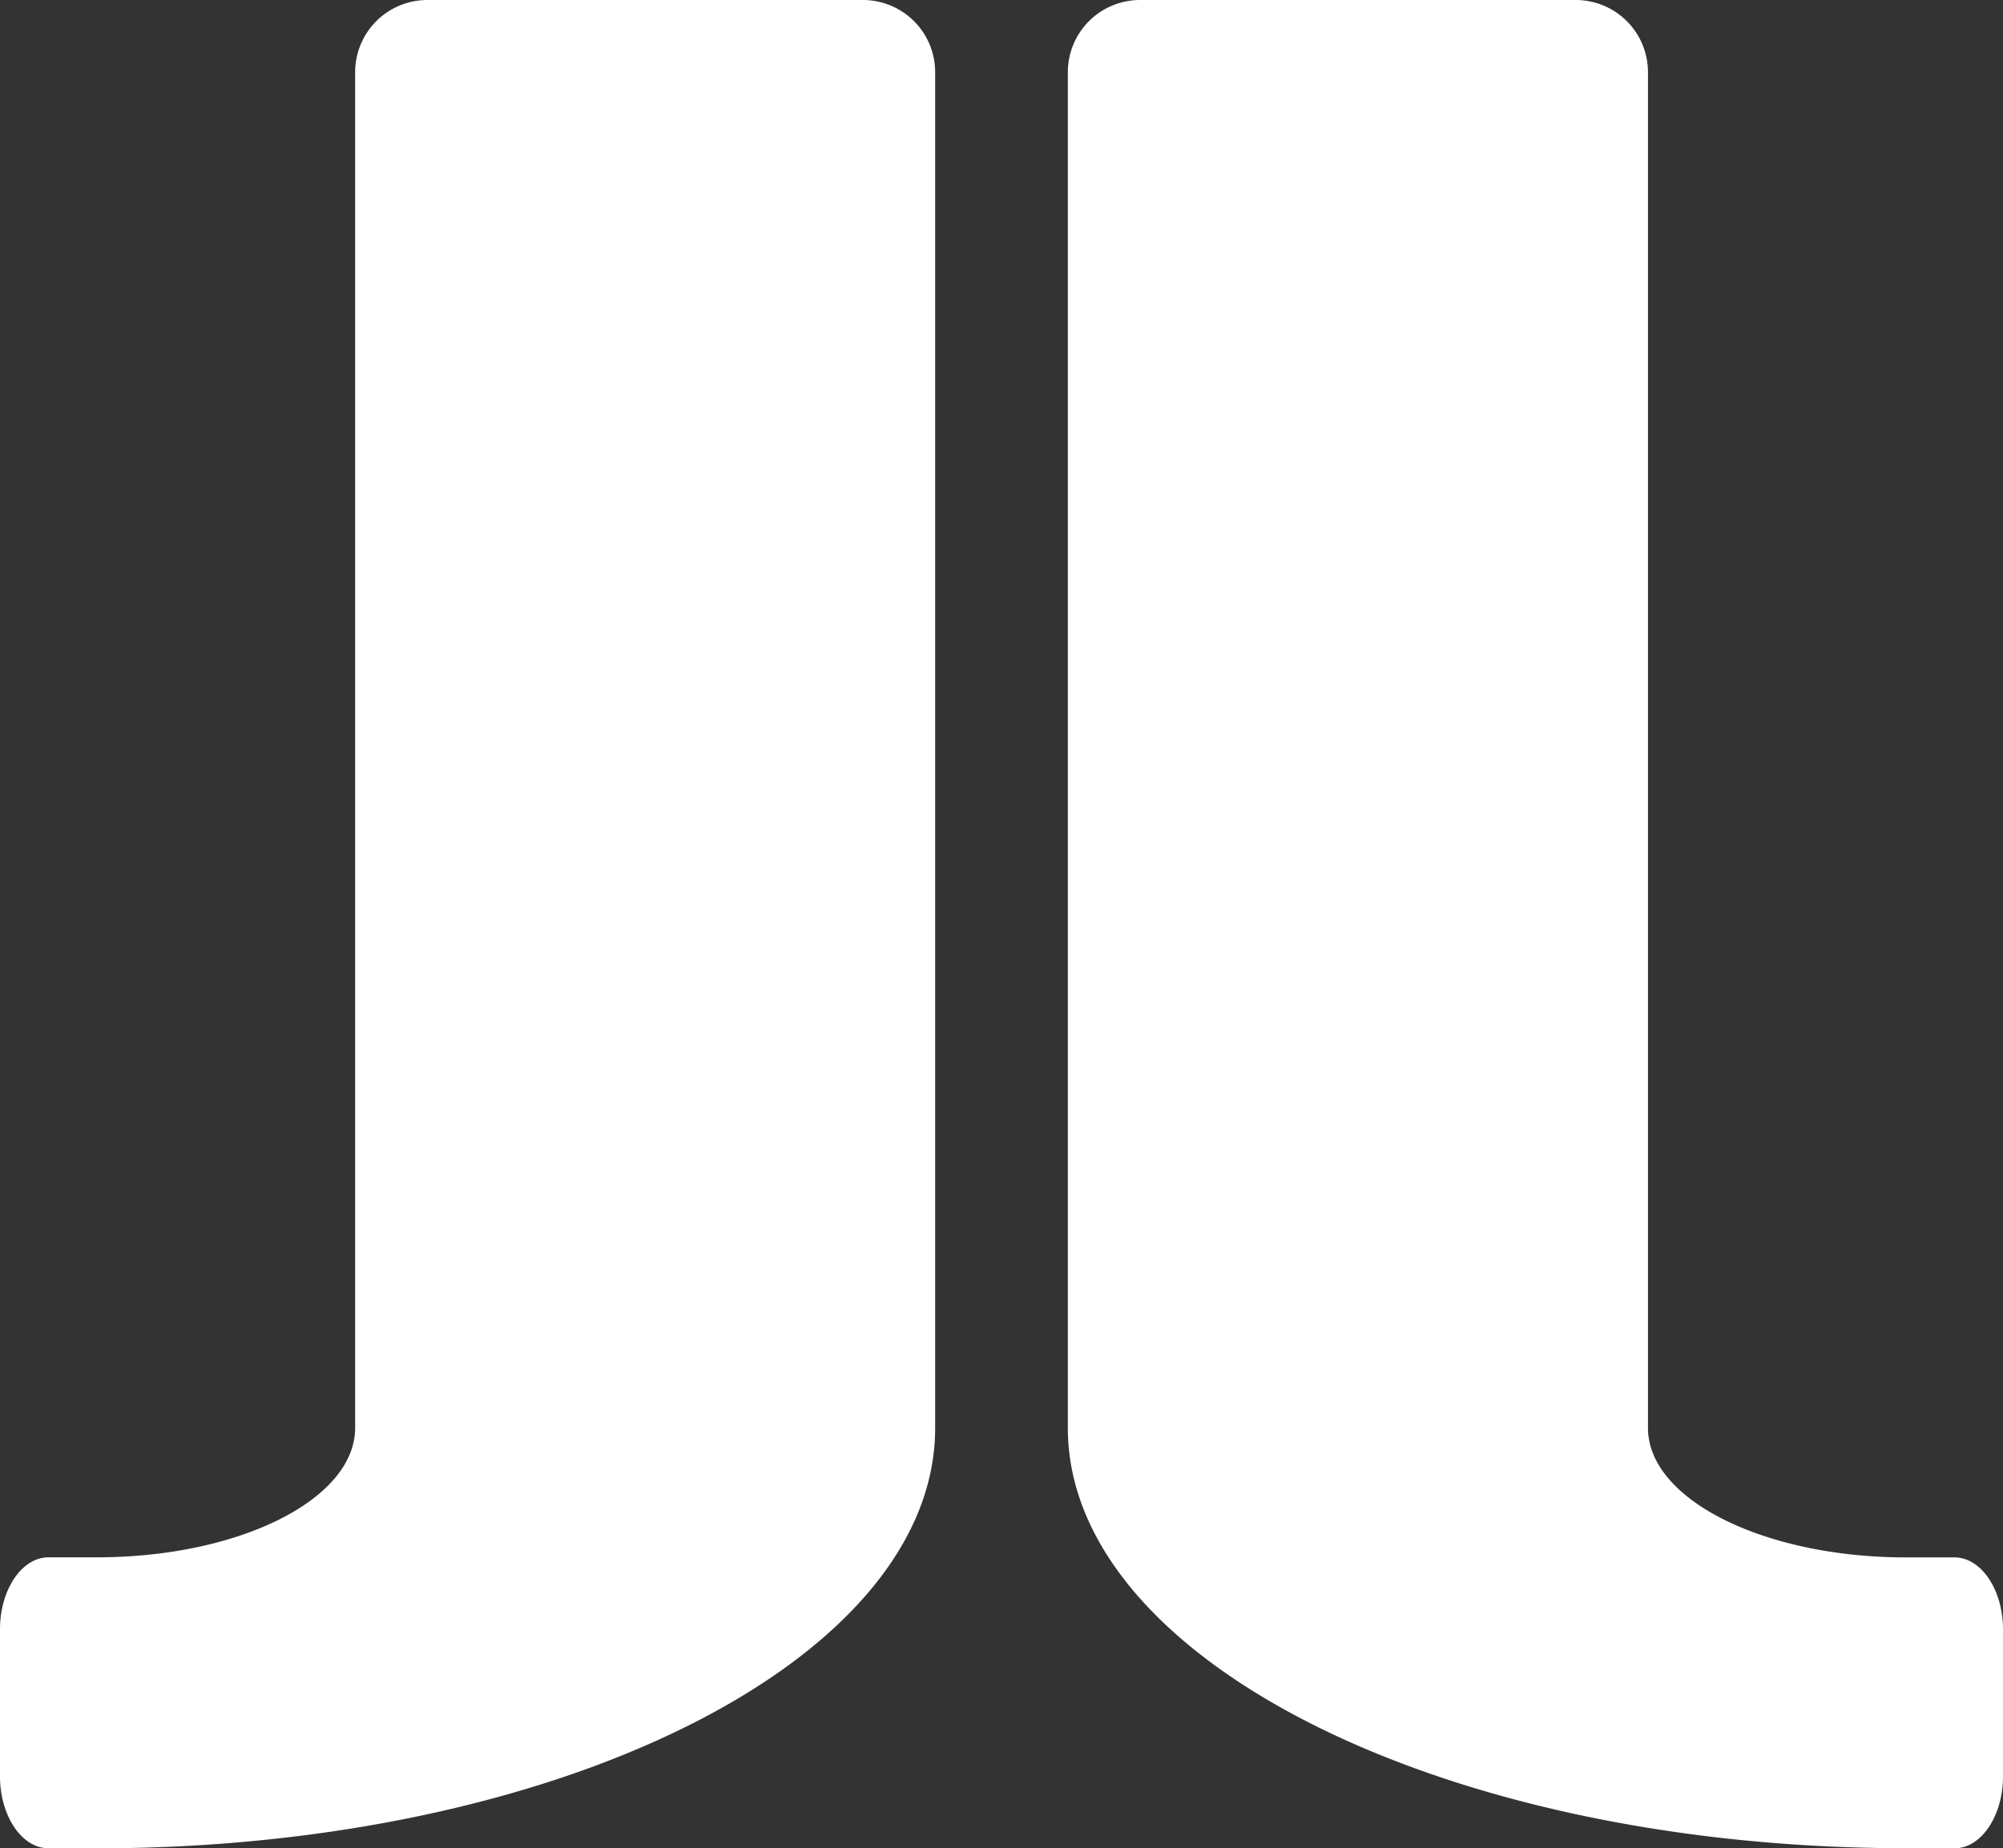 <svg xmlns="http://www.w3.org/2000/svg" width="63.781" height="58.864" viewBox="0 0 63.781 58.864">
  <rect x="0" y="0" width="63.781" height="58.864" fill="#333333" stroke="none"/>
  <g id="グループ_238" data-name="グループ 238" transform="translate(0 -189.717)">
    <path id="パス_116" data-name="パス 116" d="M3.085,274.7c14.717,0,26.693-6.006,26.693-13.388V218.123a2.3,2.3,0,0,0-2.291-2.291H13.6a2.3,2.3,0,0,0-2.291,2.291v43.185c0,2.274-3.687,4.123-8.22,4.123H1.543c-.848,0-1.543,1.032-1.543,2.292v4.683c0,1.26.694,2.291,1.543,2.291Z" transform="translate(0 -26.115)" fill="#fff"/>
    <path id="パス_117" data-name="パス 117" d="M66.919,274.7c.848,0,1.543-1.031,1.543-2.291v-4.683c0-1.26-.694-2.292-1.543-2.292H65.377c-4.533,0-8.22-1.849-8.22-4.123V218.123a2.3,2.3,0,0,0-2.291-2.291H40.975a2.3,2.3,0,0,0-2.291,2.291v43.185c0,7.382,11.976,13.388,26.693,13.388Z" transform="translate(-4.681 -26.115)" fill="#fff"/>
  </g>
</svg>
